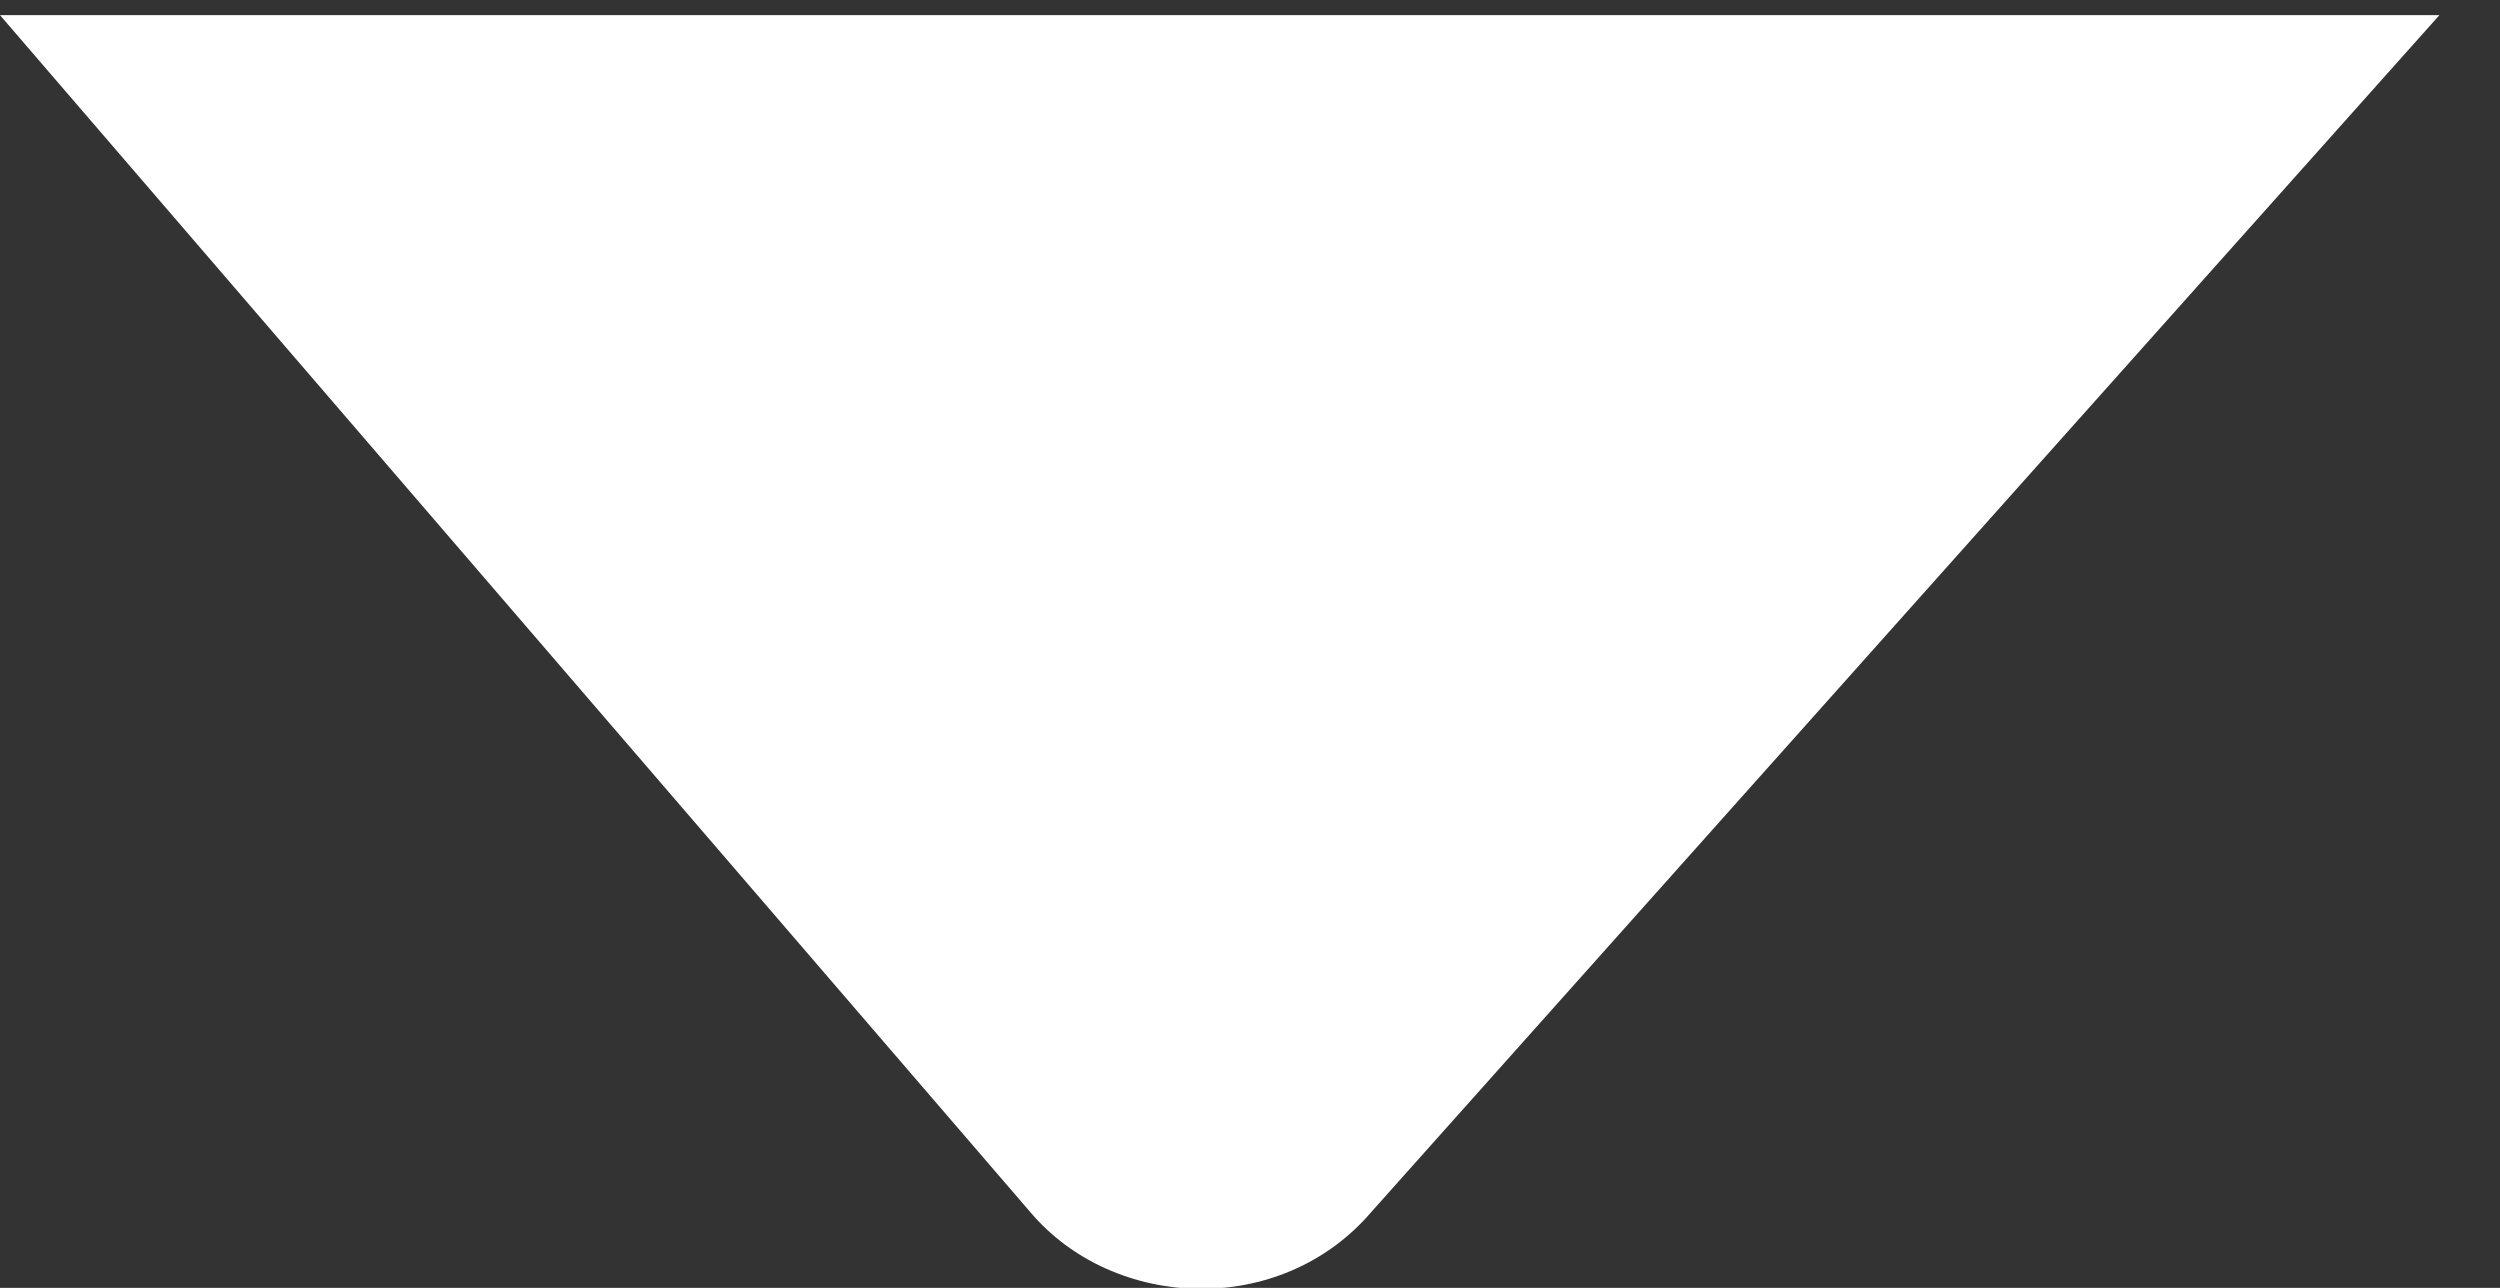 <svg xmlns="http://www.w3.org/2000/svg" viewBox="0 0 33 17"><rect x="0" y="0" width="33" height="17" fill="#333333" stroke="none"/><path d="M18.1 16L32.2.2H0L13.6 16c1.1 1.3 3.3 1.4 4.5 0z" fill="#fff"/></svg>